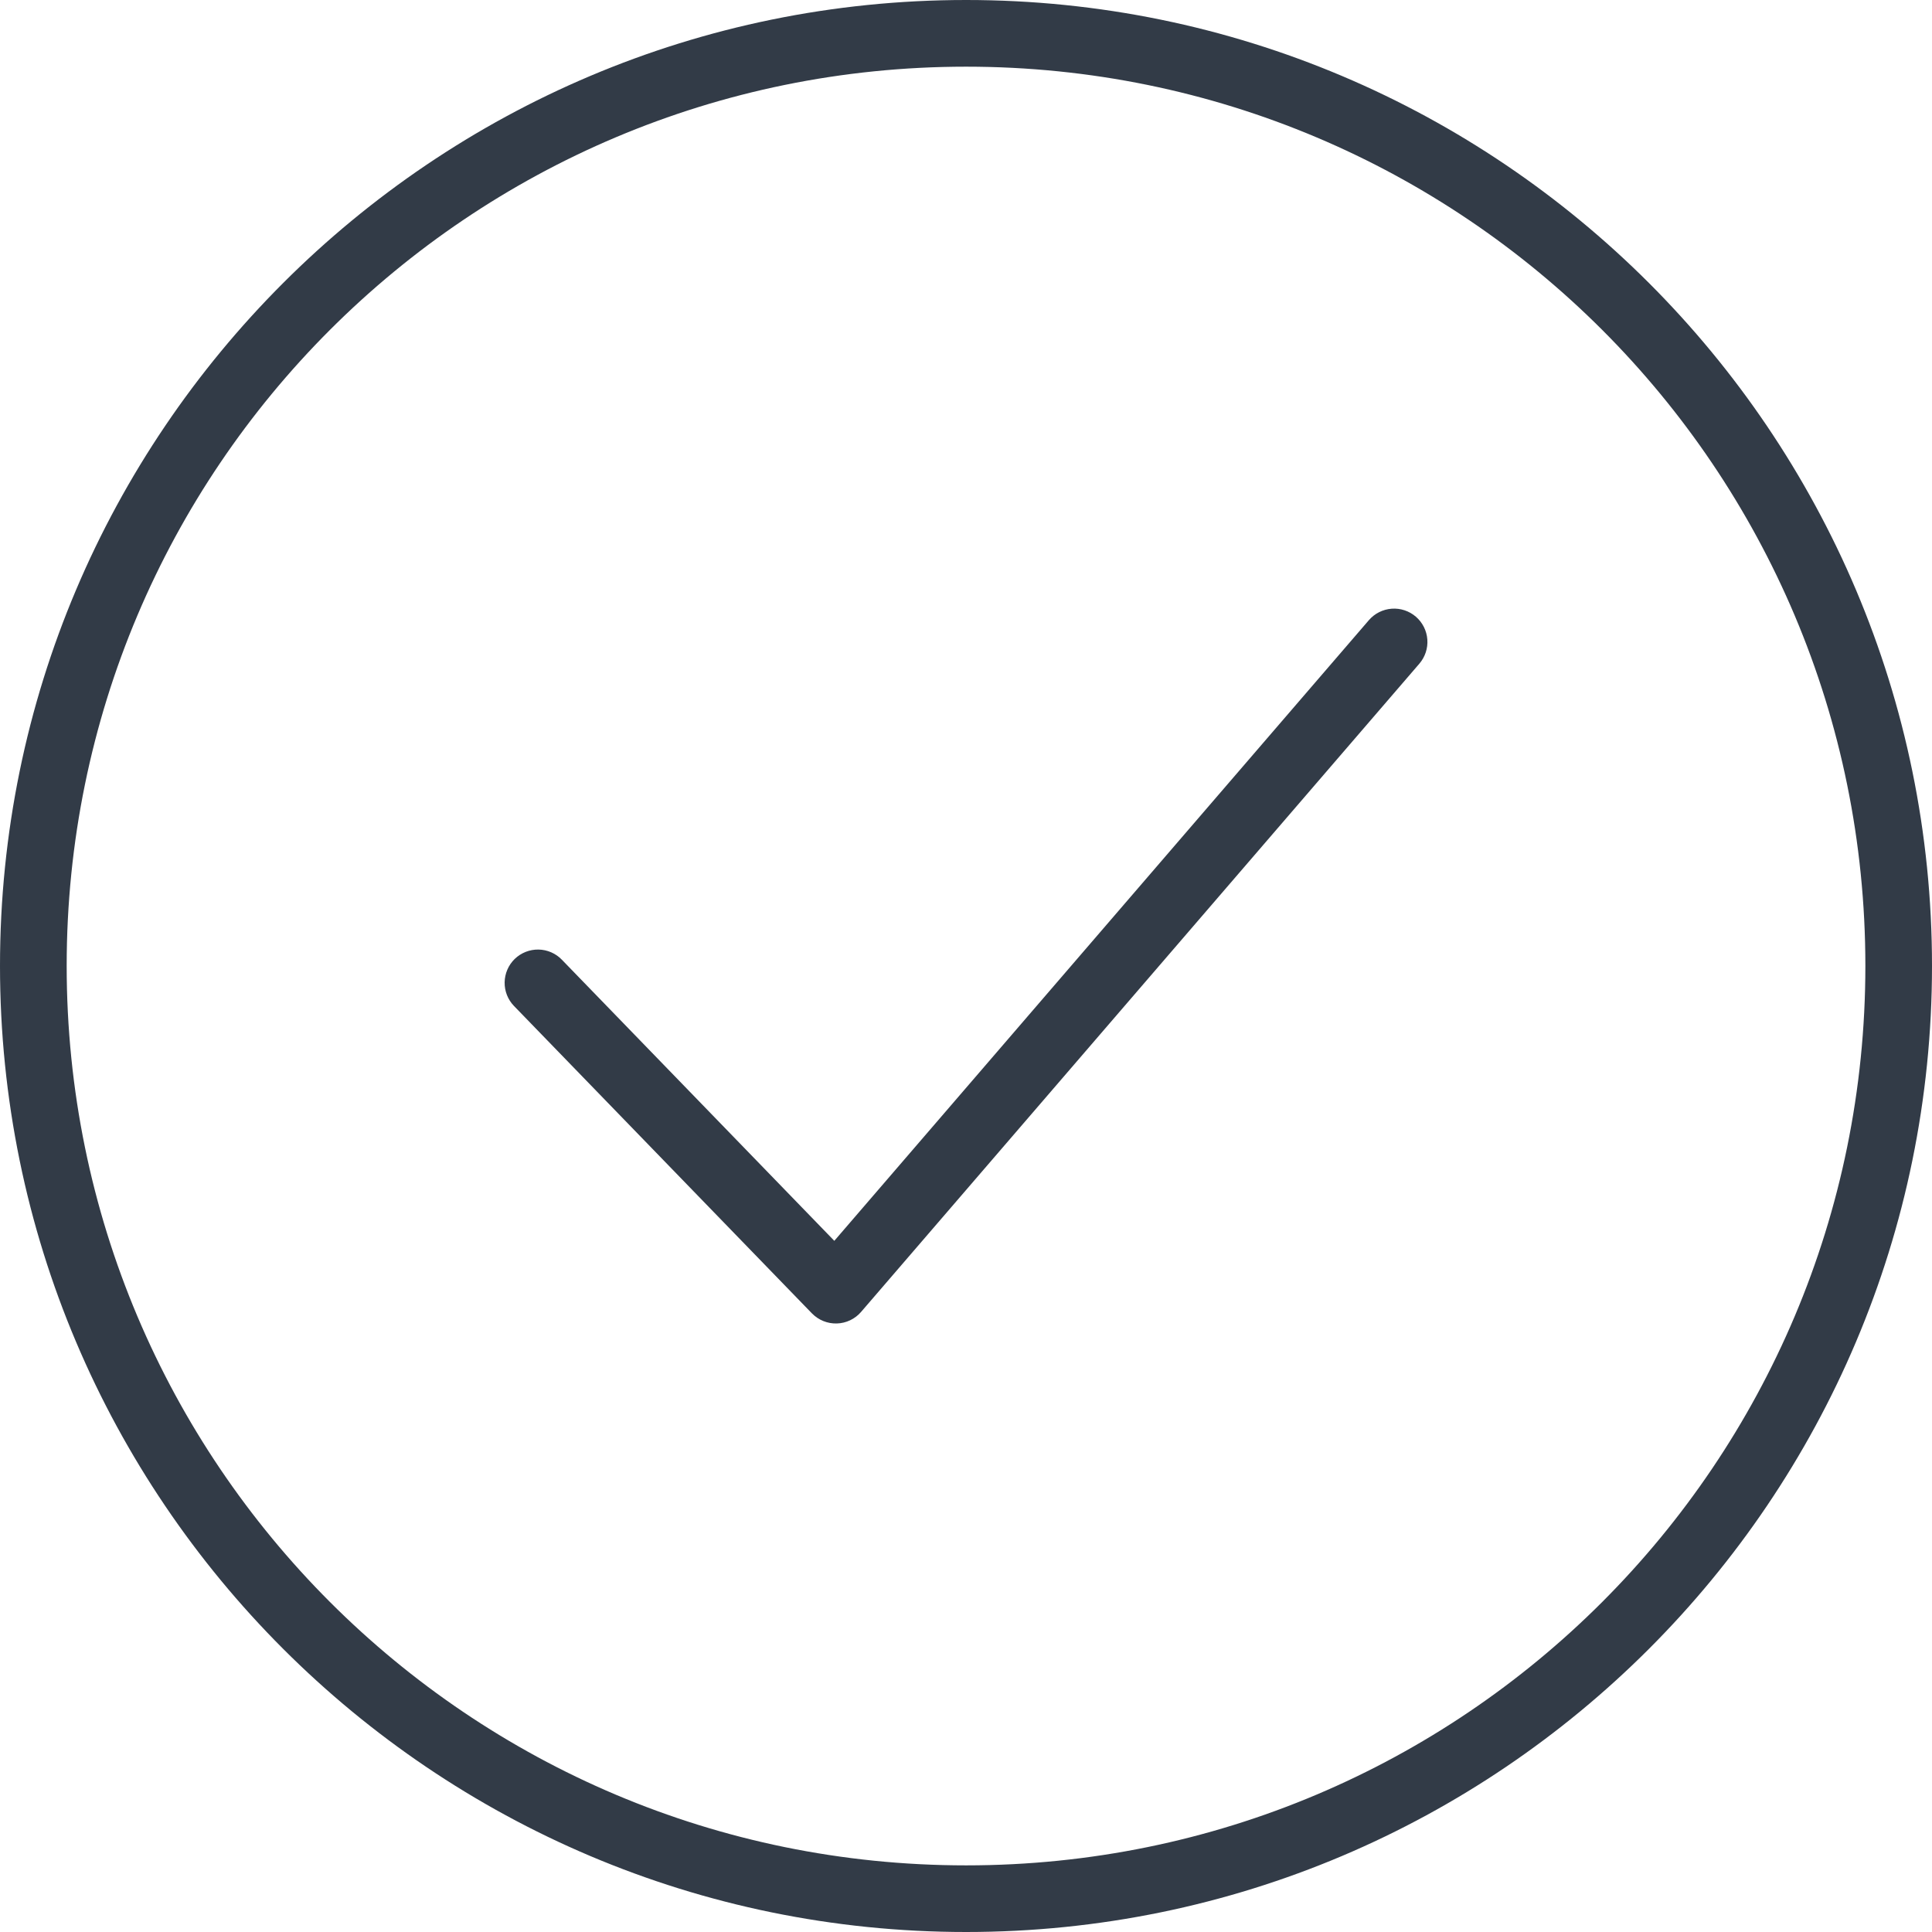 <?xml version="1.0" encoding="UTF-8"?> <svg xmlns="http://www.w3.org/2000/svg" width="80" height="80" viewBox="0 0 80 80" fill="none"><path id="Vector" fill-rule="evenodd" clip-rule="evenodd" d="M40.005 0C17.93 0 0 17.919 0 39.995C0 62.07 17.93 80 40.005 80C62.08 80 80 62.07 80 39.995C80 17.92 62.081 0 40.005 0ZM40.005 2.761C60.59 2.761 77.241 19.41 77.241 39.995C77.241 60.579 60.59 77.241 40.005 77.241C19.421 77.241 2.761 60.578 2.761 39.995C2.761 19.41 19.421 2.761 40.005 2.761ZM57.627 25.205C57.261 25.232 56.922 25.402 56.683 25.679L34.547 51.38L23.268 39.742C23.014 39.477 22.664 39.325 22.297 39.319C21.93 39.313 21.575 39.454 21.312 39.709C21.051 39.964 20.902 40.311 20.896 40.676C20.89 41.04 21.029 41.392 21.282 41.654L33.62 54.384H33.621C33.891 54.662 34.265 54.814 34.653 54.802C35.04 54.791 35.405 54.616 35.657 54.322L58.772 27.482C59.01 27.205 59.13 26.845 59.103 26.48C59.076 26.115 58.905 25.776 58.629 25.537C58.352 25.298 57.991 25.178 57.626 25.205L57.627 25.205Z" fill="#323B47"></path></svg> 